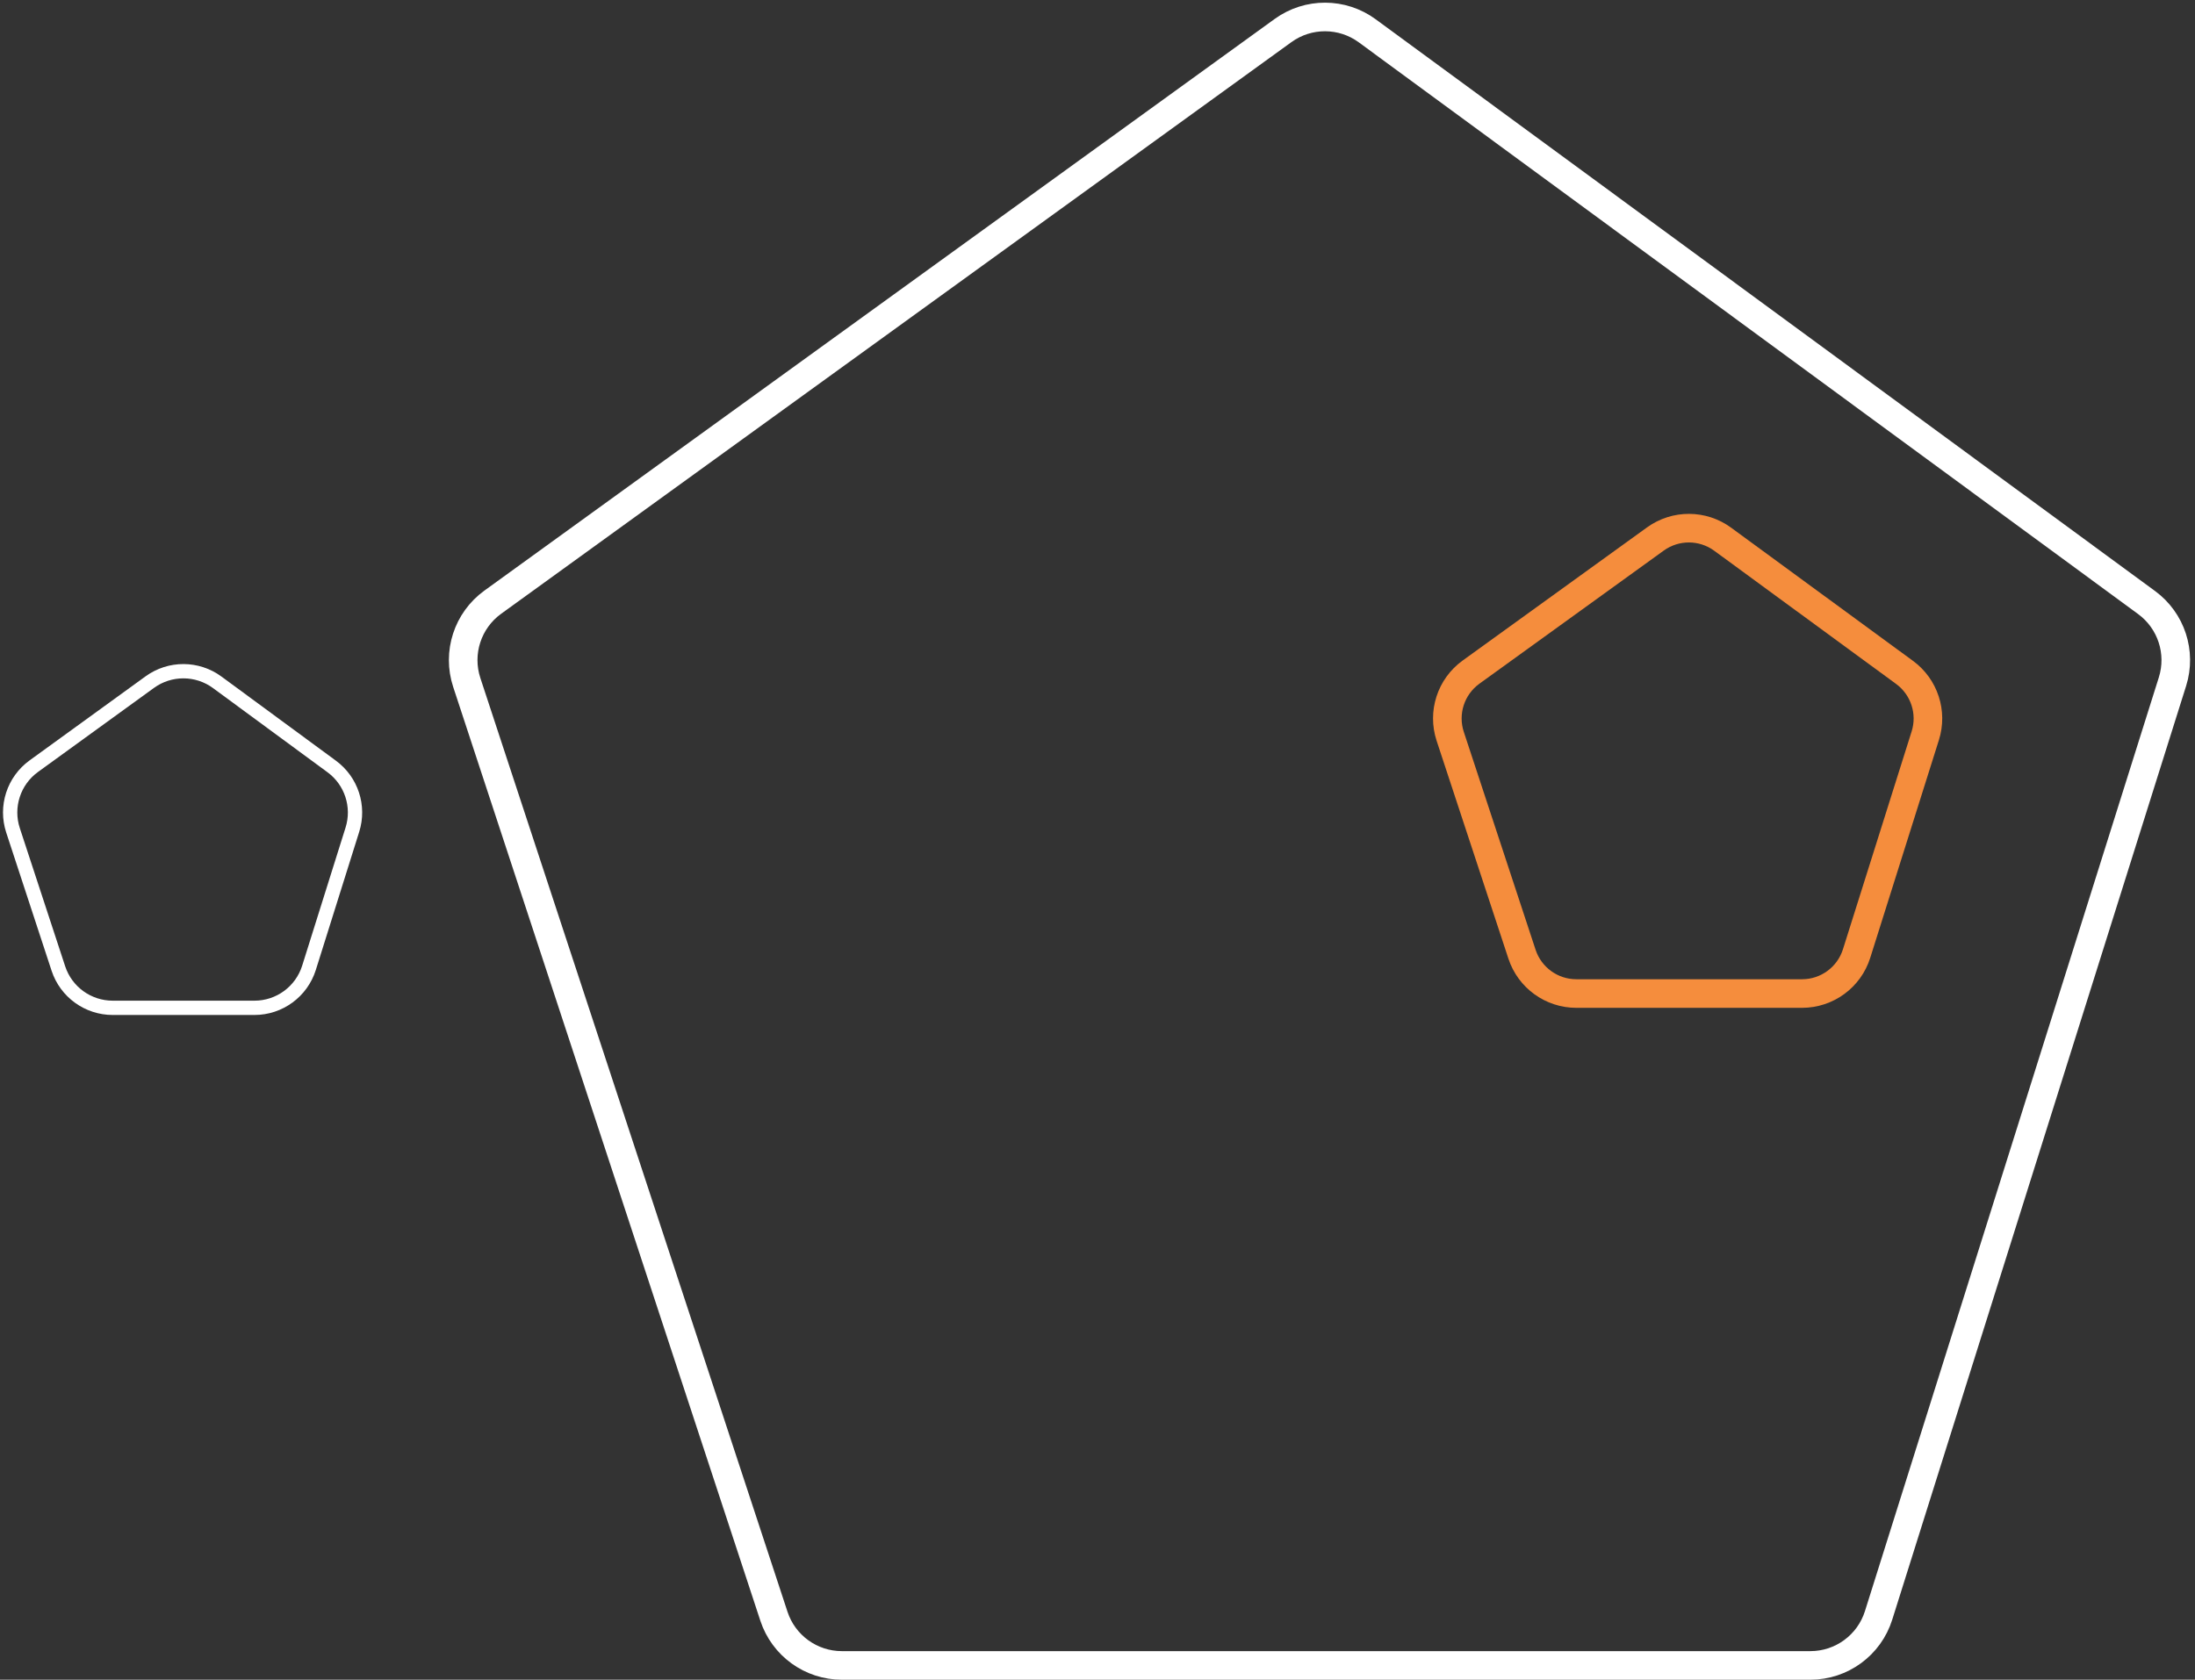<svg xmlns="http://www.w3.org/2000/svg" width="307" height="235" viewBox="0 0 307 235" fill="none"><rect x="0" y="0" width="307" height="235" fill="#333333" stroke="none"/><path d="M179.451 4.272L68.92 84.249C65.394 86.801 63.923 91.34 65.283 95.475L108.245 226.124C109.594 230.227 113.426 233 117.745 233H253.207C257.574 233 261.436 230.167 262.746 226.001L303.851 95.362C305.136 91.278 303.68 86.831 300.229 84.298L191.229 4.311C187.728 1.742 182.969 1.726 179.451 4.272Z" stroke="white" stroke-width="4"></path><path d="M231.529 75.407L205.746 94.03C202.92 96.071 201.741 99.707 202.832 103.018L212.874 133.503C213.955 136.783 217.019 139 220.472 139H252.039C255.531 139 258.62 136.735 259.669 133.405L269.276 102.928C270.307 99.658 269.139 96.095 266.373 94.069L240.941 75.439C238.142 73.389 234.341 73.376 231.529 75.407Z" stroke="#F58D3D" stroke-width="4"></path><path d="M20.95 95.429L4.725 107.193C1.91 109.234 0.736 112.86 1.82 116.164L8.164 135.495C9.242 138.779 12.308 141 15.765 141H35.587C39.082 141 42.172 138.731 43.219 135.397L49.287 116.073C50.312 112.811 49.149 109.257 46.394 107.232L30.385 95.46C27.582 93.399 23.767 93.386 20.95 95.429Z" stroke="white" stroke-width="2"></path></svg>